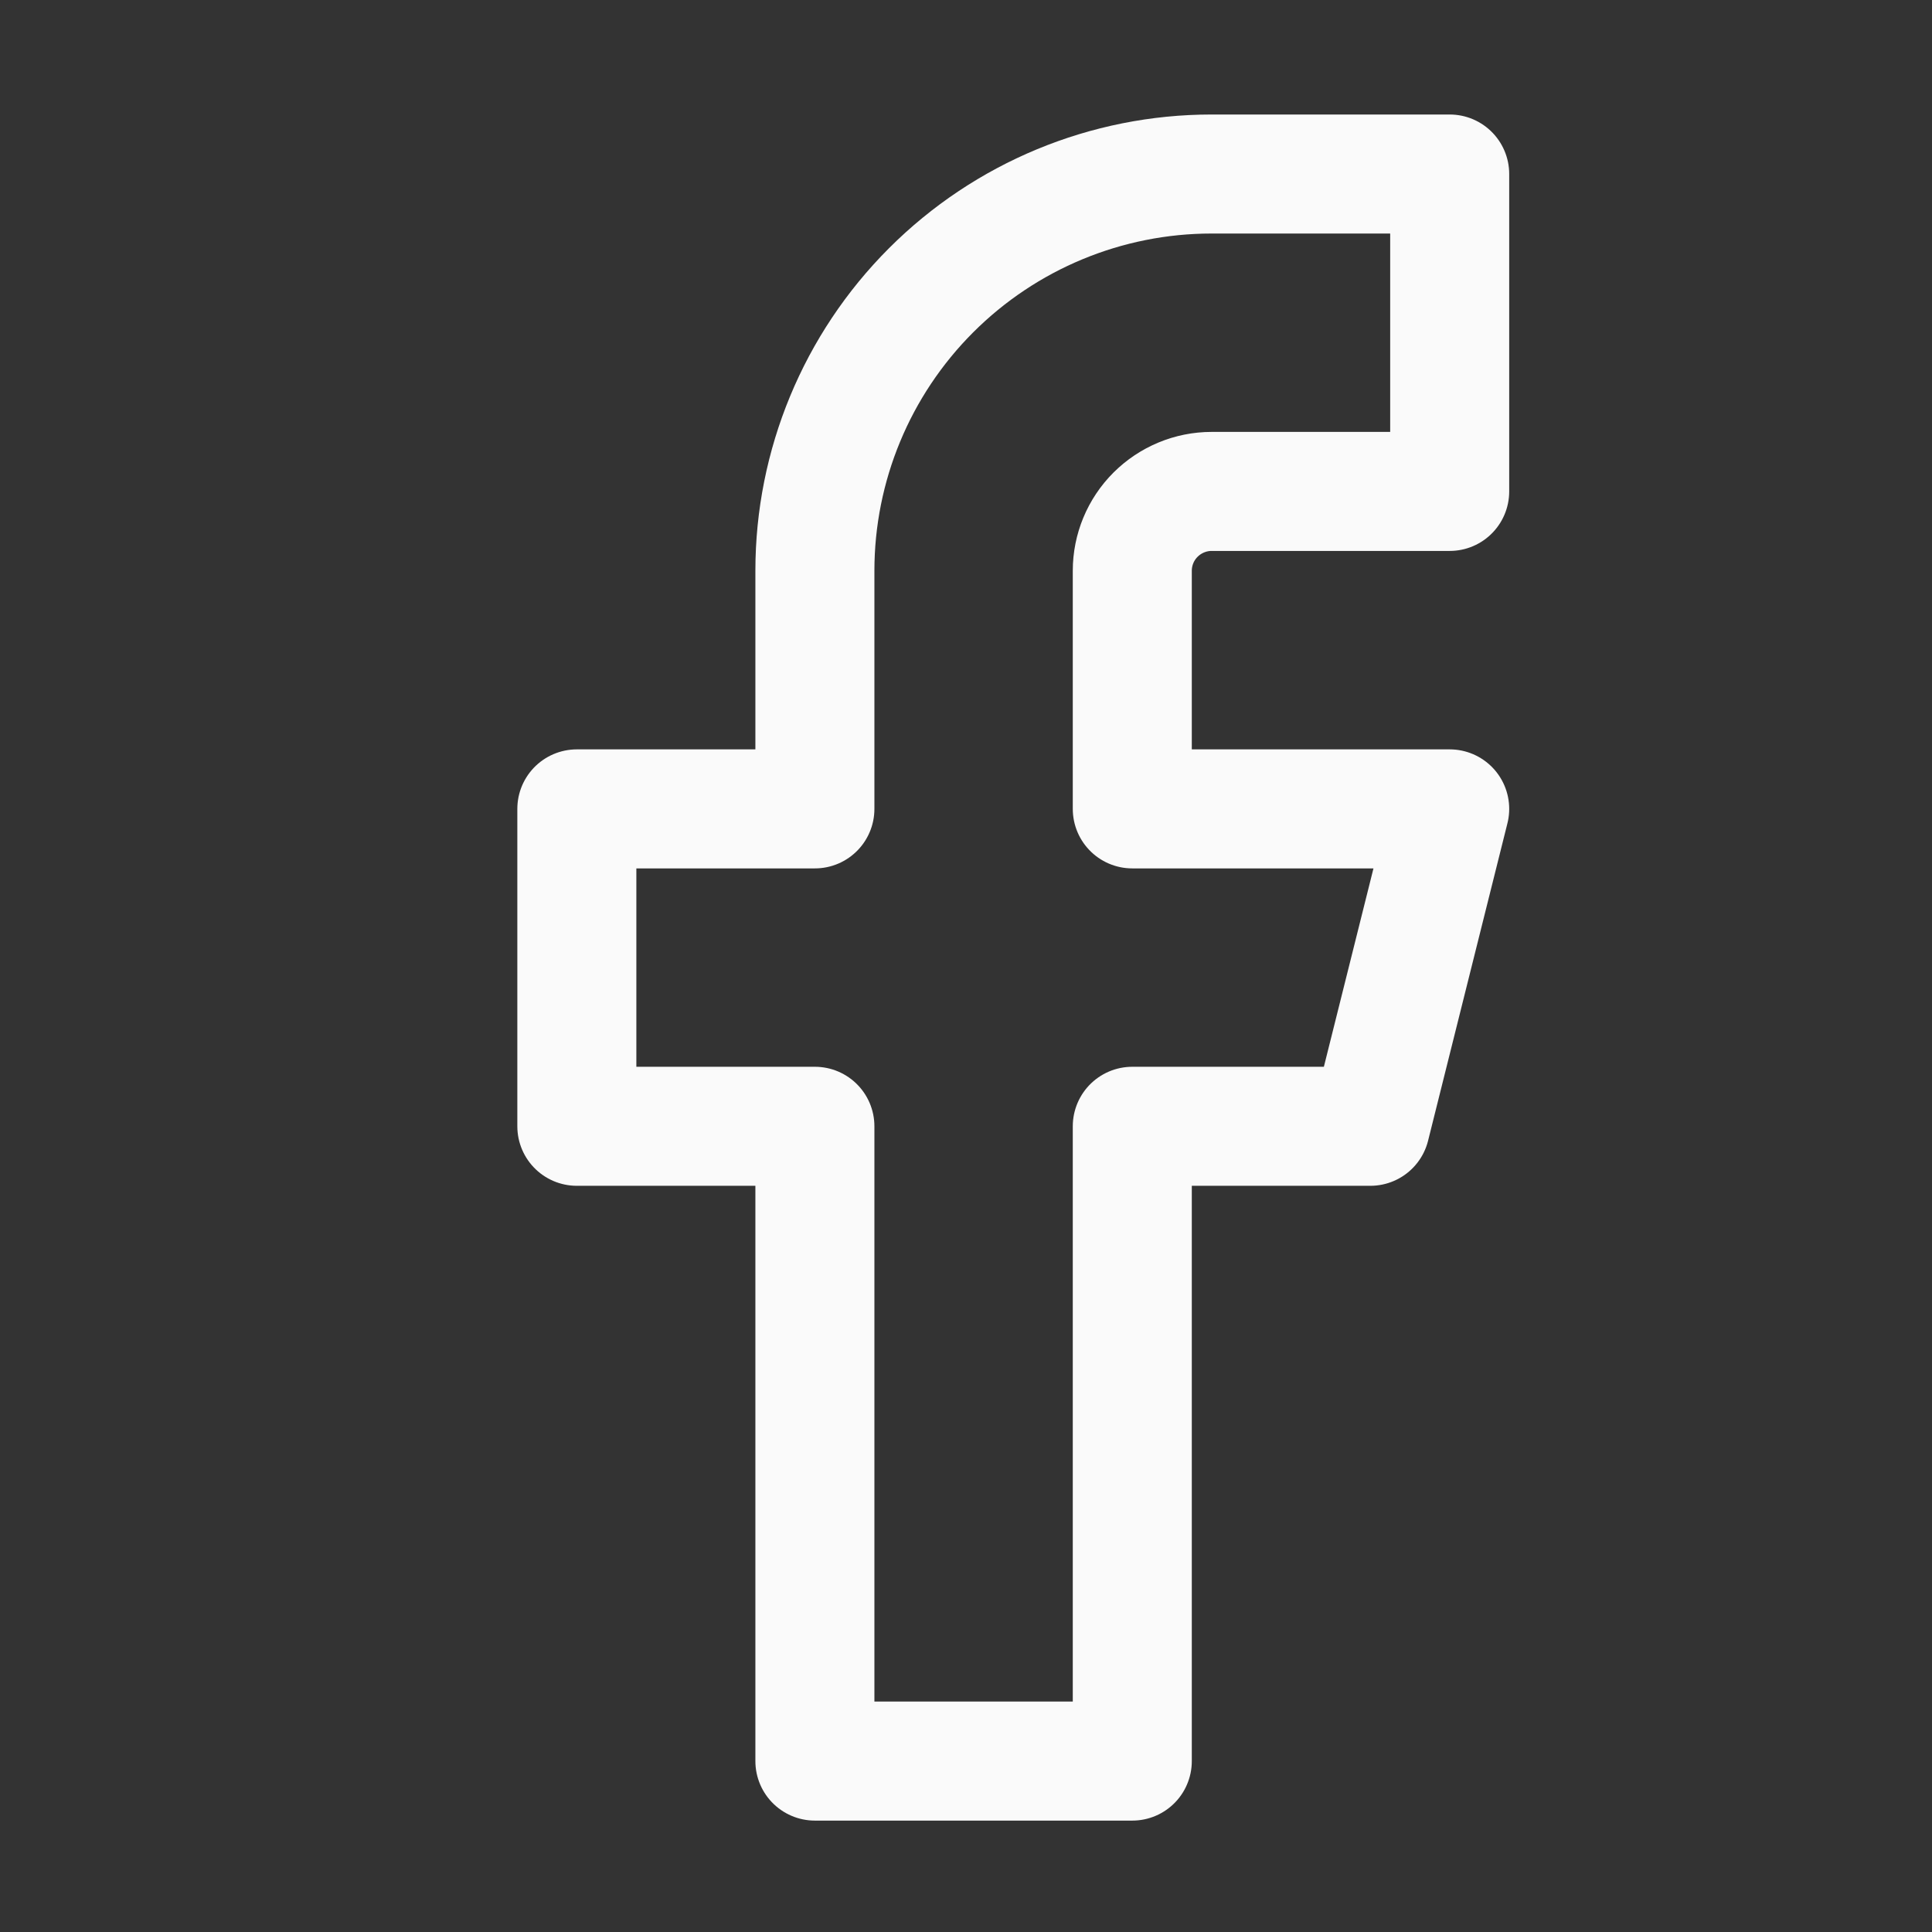 <svg width="28" height="28" viewBox="0 0 28 28" fill="none" xmlns="http://www.w3.org/2000/svg">
<rect x="0" y="0" width="28" height="28" fill="#333333" stroke="none"/>
<path d="M21.01 2.522H17.56C16.035 2.522 14.573 3.128 13.494 4.207C12.416 5.285 11.81 6.747 11.81 8.272V11.723H8.36V16.323H11.81V25.523H16.41V16.323H19.86L21.01 11.723H16.41V8.272C16.41 7.967 16.531 7.675 16.747 7.459C16.963 7.244 17.255 7.122 17.56 7.122H21.01V2.522Z" stroke="#FAFAFA" stroke-width="1.725" stroke-linecap="round" stroke-linejoin="round"/>
</svg>